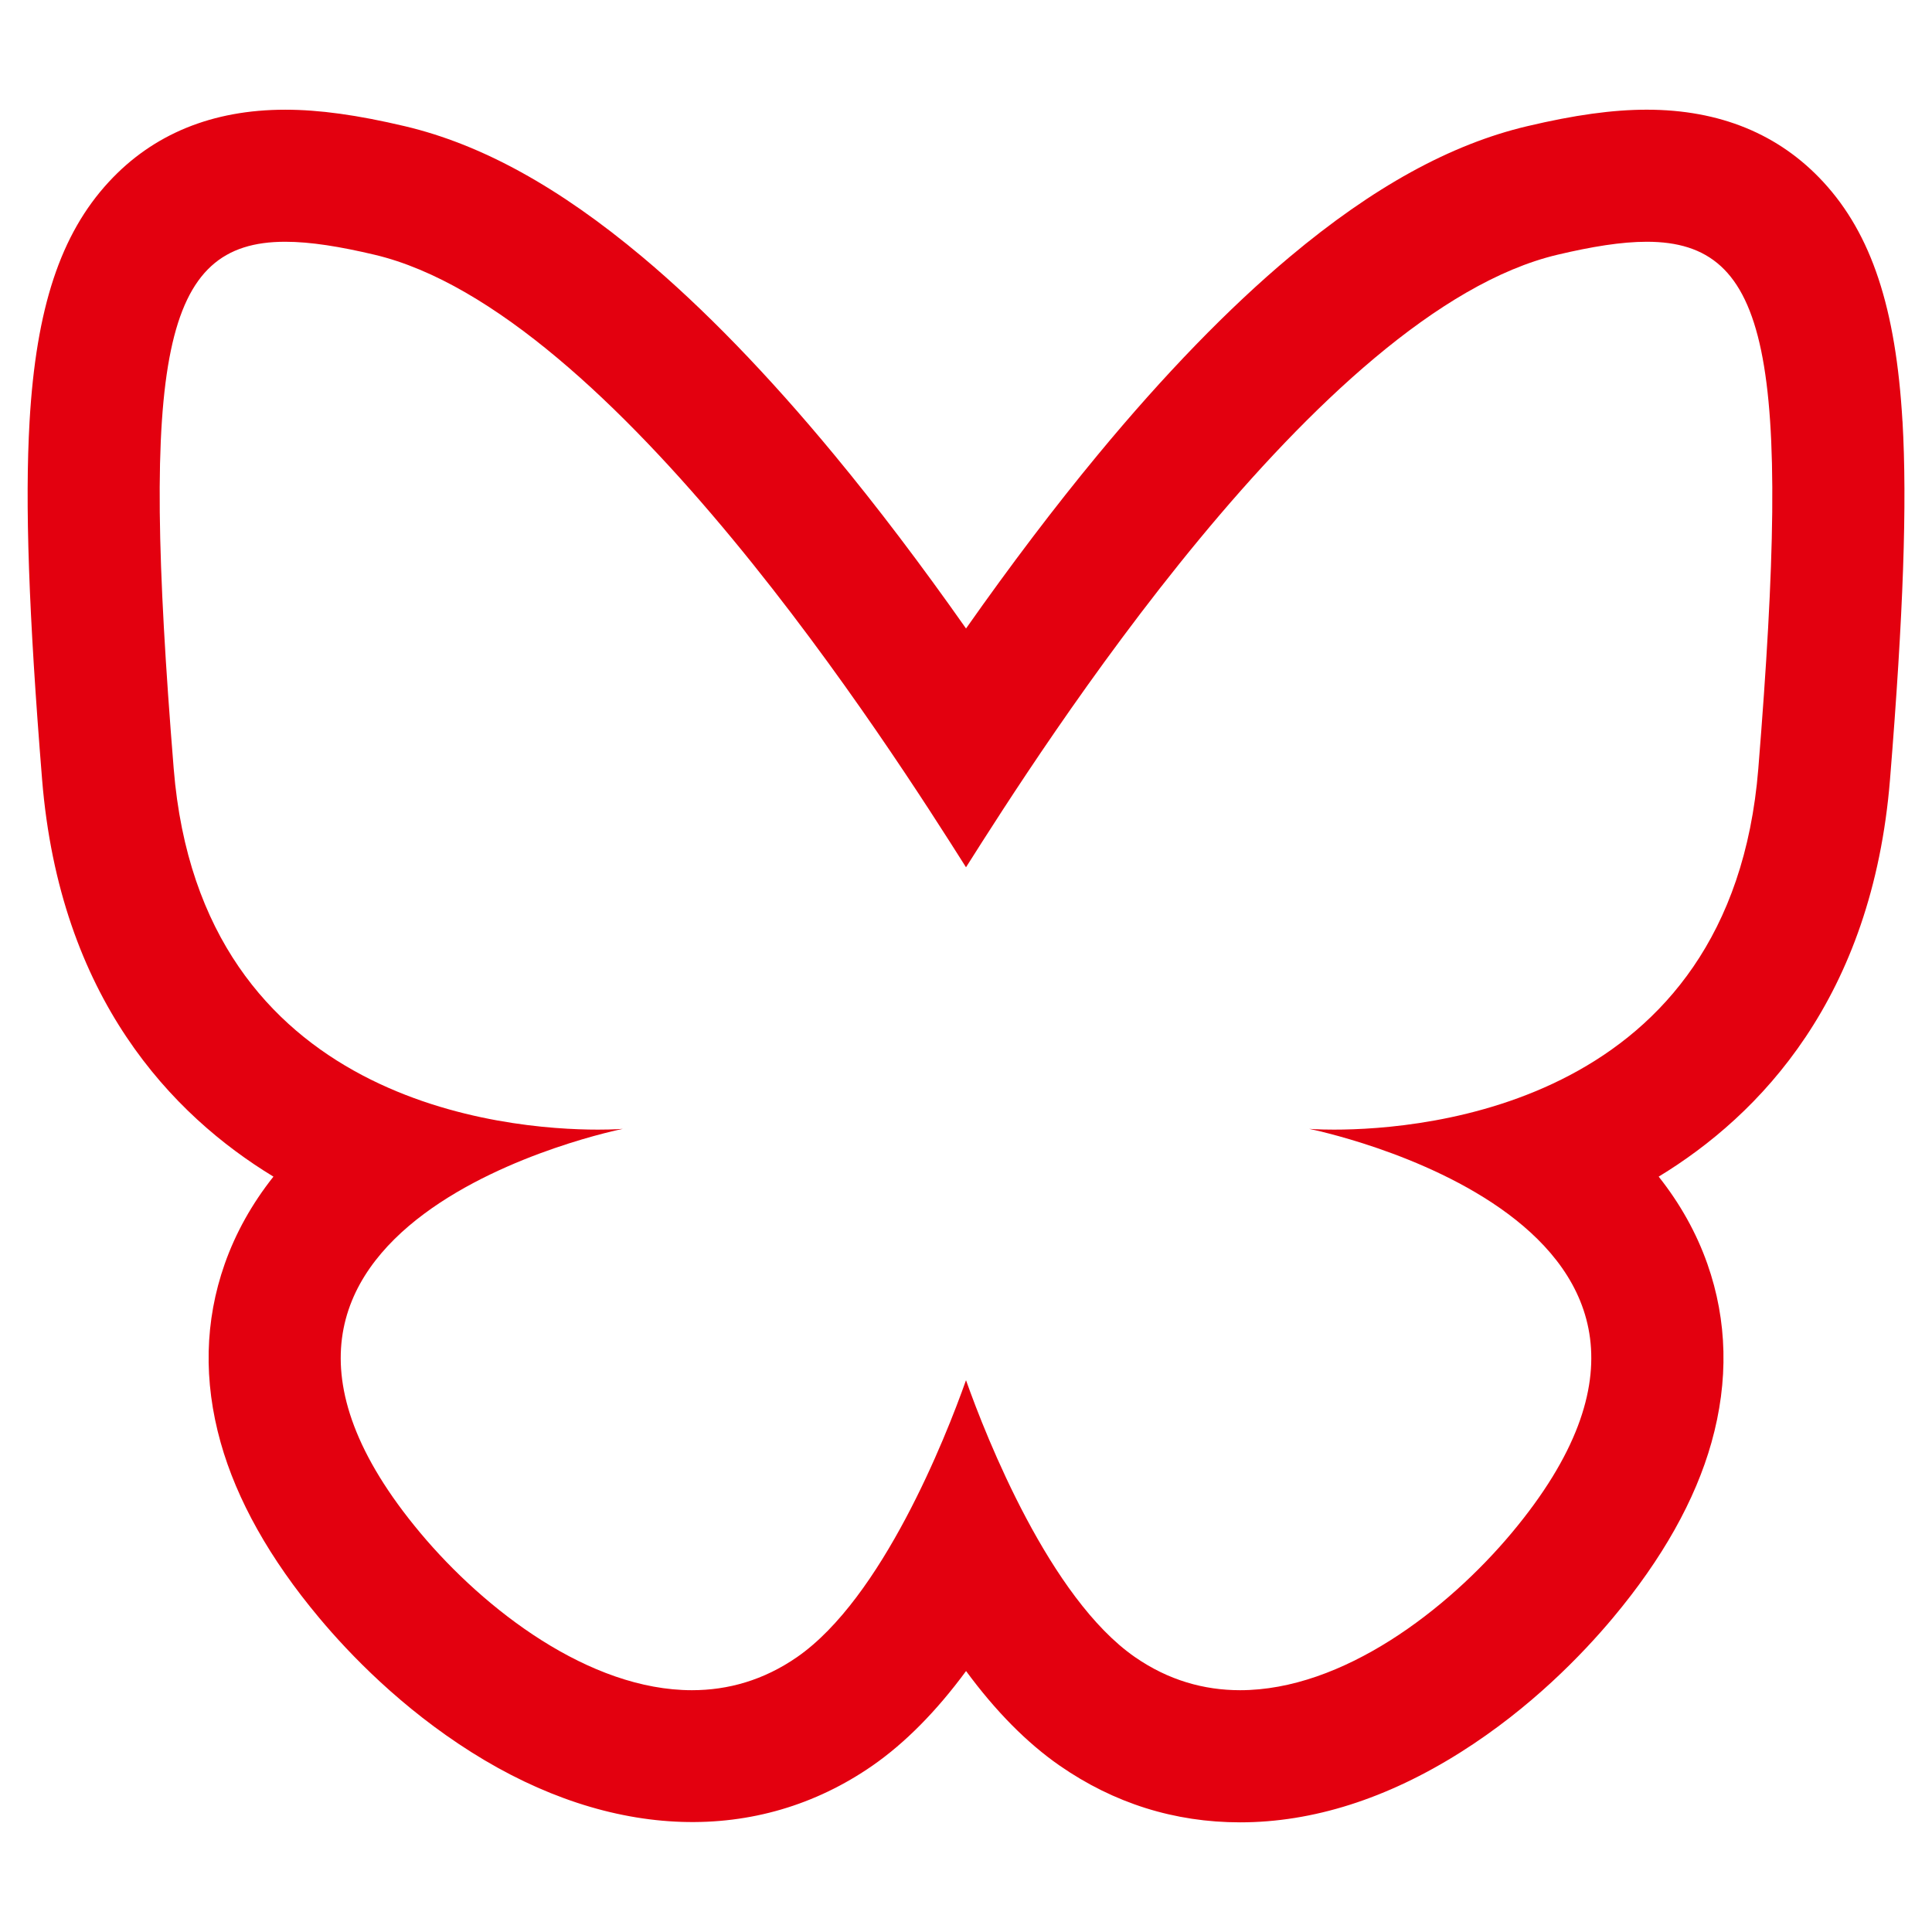 <?xml version="1.0" encoding="UTF-8"?>
<svg id="Ebene_1" data-name="Ebene 1" xmlns="http://www.w3.org/2000/svg" version="1.1" viewBox="0 0 99.213 99.213">
  <defs>
    <style>
      .cls-1 {
        fill: #e3000f;
        stroke-width: 0px;
      }
    </style>
  </defs>
  <path class="cls-1" d="M97.696,21.631c-.337-5.813-1.589-9.601-4.064-12.285-2.273-2.463-5.324-3.713-9.066-3.713-1.748,0-3.702.27-6.151.85-3.92.927-7.905,3.121-12.181,6.706-3.135,2.626-6.45,6.045-9.857,10.163-2.205,2.666-4.475,5.659-6.769,8.923-2.295-3.264-4.564-6.257-6.77-8.923-3.404-4.116-6.72-7.535-9.856-10.162-4.278-3.586-8.263-5.78-12.183-6.707-2.451-.579-4.405-.849-6.149-.849-3.745,0-6.795,1.249-9.067,3.713-2.475,2.683-3.728,6.472-4.064,12.286-.243,4.207-.045,9.878.642,18.385.908,11.237,6.683,17.247,11.881,20.405-1.103,1.39-1.941,2.891-2.503,4.486-1.027,2.919-1.097,6.002-.208,9.167.829,2.954,2.528,5.978,5.049,8.991,1.591,1.904,4.241,4.647,7.828,6.912,7.204,4.547,14.718,4.768,20.597.69,1.672-1.162,3.281-2.788,4.805-4.857,1.522,2.068,3.132,3.695,4.806,4.857,2.787,1.933,5.904,2.913,9.267,2.913,3.73,0,7.542-1.212,11.329-3.603,3.589-2.267,6.237-5.01,7.826-6.91,2.523-3.015,4.222-6.041,5.05-8.991.889-3.165.819-6.25-.208-9.169-.561-1.594-1.399-3.095-2.502-4.486,5.199-3.162,10.972-9.17,11.88-20.405.687-8.495.884-14.166.641-18.386ZM90.294,39.47c-1.395,17.261-17.149,18.539-21.787,18.539-.807,0-1.278-.039-1.278-.039,0,0,23.785,4.746,10.404,20.744-3.313,3.961-8.688,8.082-13.953,8.082-1.845,0-3.677-.507-5.401-1.703-4.365-3.029-7.616-11.23-8.672-14.216-1.057,2.986-4.307,11.188-8.672,14.216-1.725,1.196-3.556,1.703-5.401,1.703-5.265,0-10.641-4.121-13.953-8.082-13.381-15.997,10.404-20.744,10.404-20.744,0,0-.47.039-1.278.039-4.64,0-20.392-1.28-21.787-18.539-1.712-21.177-.587-27.055,5.729-27.055,1.302,0,2.825.25,4.588.667,12.256,2.899,26.618,25.526,30.37,31.455,3.752-5.929,18.114-28.556,30.37-31.455,1.764-.417,3.286-.667,4.588-.667,6.315,0,7.44,5.879,5.729,27.055Z"/>
</svg>